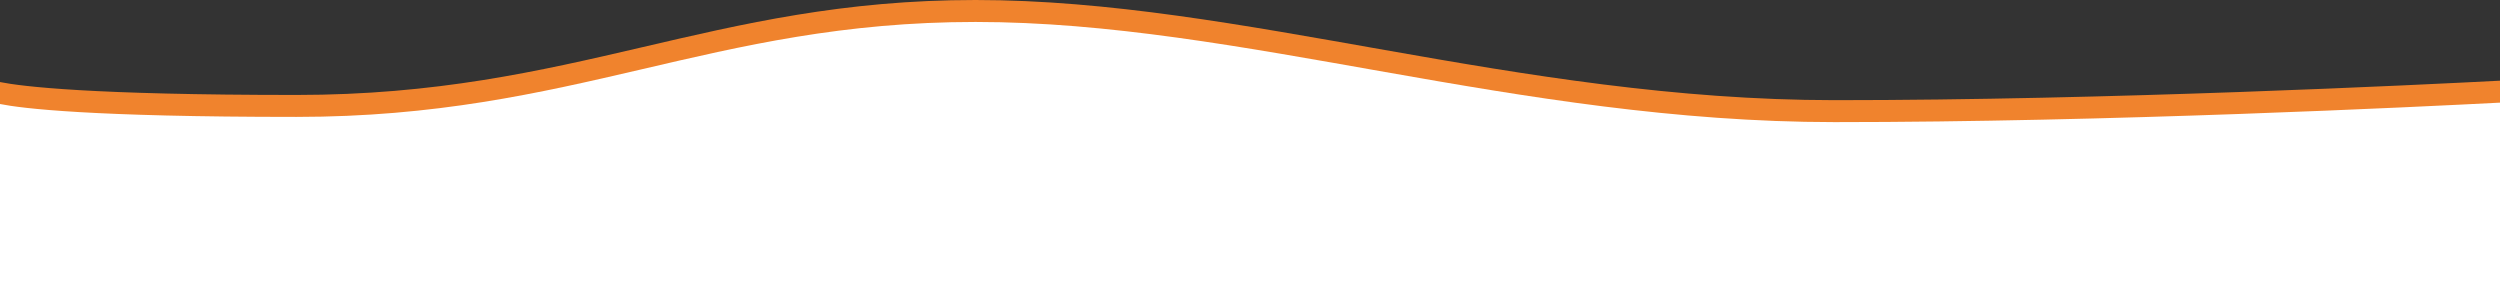 <?xml version="1.0" encoding="UTF-8"?> <!-- Generator: Adobe Illustrator 22.0.0, SVG Export Plug-In . SVG Version: 6.00 Build 0) --> <svg xmlns="http://www.w3.org/2000/svg" xmlns:xlink="http://www.w3.org/1999/xlink" id="Layer_1" x="0px" y="0px" viewBox="0 0 1822 207.9" style="enable-background:new 0 0 1822 207.9;" xml:space="preserve"><rect x="0" y="0" width="1822" height="207.9" fill="#333333" stroke="none"/> <style type="text/css"> .st0{fill:#F0832D;} .st1{fill:#FFFFFF;} </style> <g> <path class="st0" d="M711,0C518,0,419,69.2,216,69.2C66,69.2,15.9,63,0,59.8v132.1h1822V58.8c-59.5,3.1-285.6,14.2-485,14.2 C1105,72.9,904,0,711,0z"></path> <path class="st1" d="M711,16c-193,0-292,69.2-495,69.2C66,85.2,15.9,79,0,75.8v132.1h1822V74.8c-59.5,3.1-285.6,14.2-485,14.2 C1105,88.9,904,16,711,16z"></path> </g> </svg> 